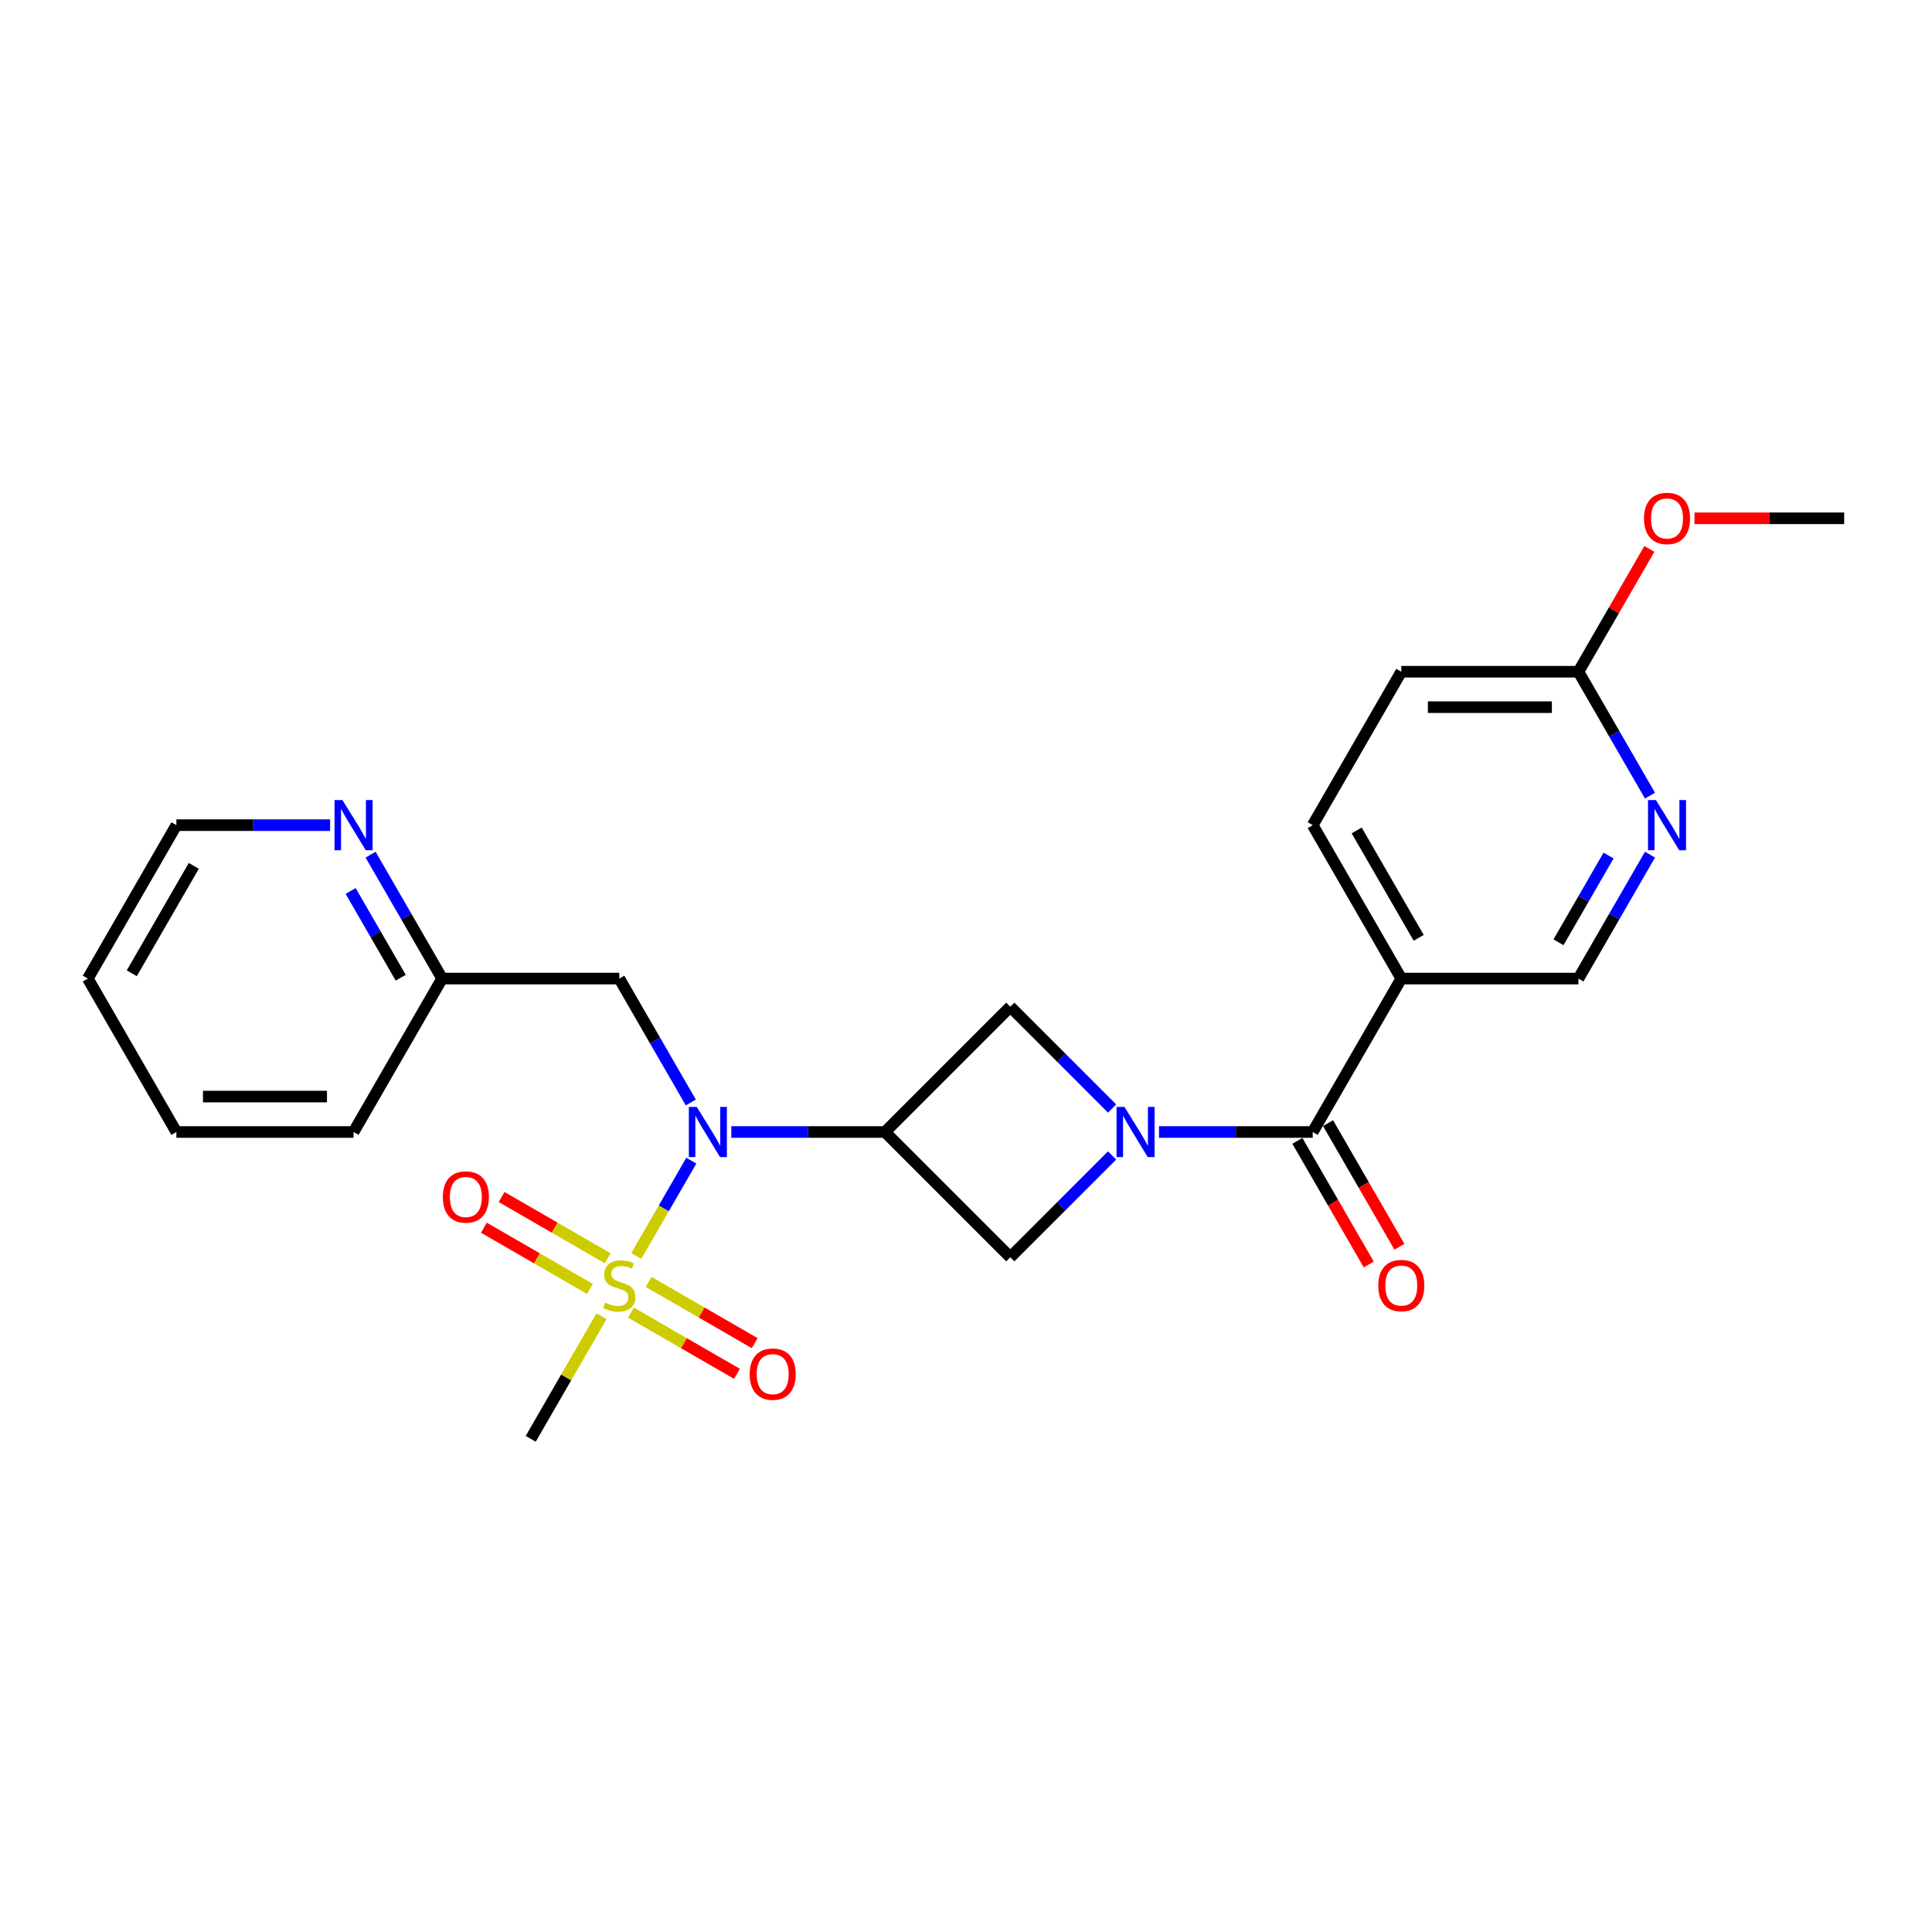 <?xml version='1.0' encoding='iso-8859-1'?>
<svg version='1.1' baseProfile='full'
              xmlns='http://www.w3.org/2000/svg'
                      xmlns:rdkit='http://www.rdkit.org/xml'
                      xmlns:xlink='http://www.w3.org/1999/xlink'
                  xml:space='preserve'
width='1000px' height='1000px' viewBox='0 0 1000 1000'>
<!-- END OF HEADER -->
<rect style='opacity:1.0;fill:#FFFFFF;stroke:none' width='1000' height='1000' x='0' y='0'> </rect>
<path class='bond-2' d='M 329.34,650.091 L 343.582,625.424' style='fill:none;fill-rule:evenodd;stroke:#CCCC00;stroke-width:6px;stroke-linecap:butt;stroke-linejoin:miter;stroke-opacity:1' />
<path class='bond-2' d='M 343.582,625.424 L 357.824,600.756' style='fill:none;fill-rule:evenodd;stroke:#0000FF;stroke-width:6px;stroke-linecap:butt;stroke-linejoin:miter;stroke-opacity:1' />
<path class='bond-9' d='M 326.575,679.402 L 354.018,695.247' style='fill:none;fill-rule:evenodd;stroke:#CCCC00;stroke-width:6px;stroke-linecap:butt;stroke-linejoin:miter;stroke-opacity:1' />
<path class='bond-9' d='M 354.018,695.247 L 381.461,711.091' style='fill:none;fill-rule:evenodd;stroke:#FF0000;stroke-width:6px;stroke-linecap:butt;stroke-linejoin:miter;stroke-opacity:1' />
<path class='bond-9' d='M 335.745,663.52 L 363.188,679.364' style='fill:none;fill-rule:evenodd;stroke:#CCCC00;stroke-width:6px;stroke-linecap:butt;stroke-linejoin:miter;stroke-opacity:1' />
<path class='bond-9' d='M 363.188,679.364 L 390.631,695.209' style='fill:none;fill-rule:evenodd;stroke:#FF0000;stroke-width:6px;stroke-linecap:butt;stroke-linejoin:miter;stroke-opacity:1' />
<path class='bond-10' d='M 314.508,651.259 L 287.065,635.415' style='fill:none;fill-rule:evenodd;stroke:#CCCC00;stroke-width:6px;stroke-linecap:butt;stroke-linejoin:miter;stroke-opacity:1' />
<path class='bond-10' d='M 287.065,635.415 L 259.622,619.571' style='fill:none;fill-rule:evenodd;stroke:#FF0000;stroke-width:6px;stroke-linecap:butt;stroke-linejoin:miter;stroke-opacity:1' />
<path class='bond-10' d='M 305.339,667.141 L 277.895,651.297' style='fill:none;fill-rule:evenodd;stroke:#CCCC00;stroke-width:6px;stroke-linecap:butt;stroke-linejoin:miter;stroke-opacity:1' />
<path class='bond-10' d='M 277.895,651.297 L 250.452,635.453' style='fill:none;fill-rule:evenodd;stroke:#FF0000;stroke-width:6px;stroke-linecap:butt;stroke-linejoin:miter;stroke-opacity:1' />
<path class='bond-17' d='M 311.341,681.267 L 293.017,713.004' style='fill:none;fill-rule:evenodd;stroke:#CCCC00;stroke-width:6px;stroke-linecap:butt;stroke-linejoin:miter;stroke-opacity:1' />
<path class='bond-17' d='M 293.017,713.004 L 274.694,744.742' style='fill:none;fill-rule:evenodd;stroke:#000000;stroke-width:6px;stroke-linecap:butt;stroke-linejoin:miter;stroke-opacity:1' />
<path class='bond-0' d='M 575.622,573.779 L 549.273,547.43' style='fill:none;fill-rule:evenodd;stroke:#0000FF;stroke-width:6px;stroke-linecap:butt;stroke-linejoin:miter;stroke-opacity:1' />
<path class='bond-0' d='M 549.273,547.43 L 522.924,521.081' style='fill:none;fill-rule:evenodd;stroke:#000000;stroke-width:6px;stroke-linecap:butt;stroke-linejoin:miter;stroke-opacity:1' />
<path class='bond-3' d='M 599.903,585.92 L 639.681,585.92' style='fill:none;fill-rule:evenodd;stroke:#0000FF;stroke-width:6px;stroke-linecap:butt;stroke-linejoin:miter;stroke-opacity:1' />
<path class='bond-3' d='M 639.681,585.92 L 679.458,585.92' style='fill:none;fill-rule:evenodd;stroke:#000000;stroke-width:6px;stroke-linecap:butt;stroke-linejoin:miter;stroke-opacity:1' />
<path class='bond-25' d='M 575.622,598.06 L 549.273,624.409' style='fill:none;fill-rule:evenodd;stroke:#0000FF;stroke-width:6px;stroke-linecap:butt;stroke-linejoin:miter;stroke-opacity:1' />
<path class='bond-25' d='M 549.273,624.409 L 522.924,650.759' style='fill:none;fill-rule:evenodd;stroke:#000000;stroke-width:6px;stroke-linecap:butt;stroke-linejoin:miter;stroke-opacity:1' />
<path class='bond-1' d='M 458.085,585.92 L 418.308,585.92' style='fill:none;fill-rule:evenodd;stroke:#000000;stroke-width:6px;stroke-linecap:butt;stroke-linejoin:miter;stroke-opacity:1' />
<path class='bond-1' d='M 418.308,585.92 L 378.53,585.92' style='fill:none;fill-rule:evenodd;stroke:#0000FF;stroke-width:6px;stroke-linecap:butt;stroke-linejoin:miter;stroke-opacity:1' />
<path class='bond-4' d='M 458.085,585.92 L 522.924,650.759' style='fill:none;fill-rule:evenodd;stroke:#000000;stroke-width:6px;stroke-linecap:butt;stroke-linejoin:miter;stroke-opacity:1' />
<path class='bond-5' d='M 458.085,585.92 L 522.924,521.081' style='fill:none;fill-rule:evenodd;stroke:#000000;stroke-width:6px;stroke-linecap:butt;stroke-linejoin:miter;stroke-opacity:1' />
<path class='bond-8' d='M 357.57,570.643 L 339.056,538.576' style='fill:none;fill-rule:evenodd;stroke:#0000FF;stroke-width:6px;stroke-linecap:butt;stroke-linejoin:miter;stroke-opacity:1' />
<path class='bond-8' d='M 339.056,538.576 L 320.542,506.509' style='fill:none;fill-rule:evenodd;stroke:#000000;stroke-width:6px;stroke-linecap:butt;stroke-linejoin:miter;stroke-opacity:1' />
<path class='bond-6' d='M 679.458,585.92 L 725.306,506.509' style='fill:none;fill-rule:evenodd;stroke:#000000;stroke-width:6px;stroke-linecap:butt;stroke-linejoin:miter;stroke-opacity:1' />
<path class='bond-13' d='M 671.517,590.505 L 689.989,622.498' style='fill:none;fill-rule:evenodd;stroke:#000000;stroke-width:6px;stroke-linecap:butt;stroke-linejoin:miter;stroke-opacity:1' />
<path class='bond-13' d='M 689.989,622.498 L 708.46,654.492' style='fill:none;fill-rule:evenodd;stroke:#FF0000;stroke-width:6px;stroke-linecap:butt;stroke-linejoin:miter;stroke-opacity:1' />
<path class='bond-13' d='M 687.399,581.335 L 705.871,613.329' style='fill:none;fill-rule:evenodd;stroke:#000000;stroke-width:6px;stroke-linecap:butt;stroke-linejoin:miter;stroke-opacity:1' />
<path class='bond-13' d='M 705.871,613.329 L 724.343,645.323' style='fill:none;fill-rule:evenodd;stroke:#FF0000;stroke-width:6px;stroke-linecap:butt;stroke-linejoin:miter;stroke-opacity:1' />
<path class='bond-11' d='M 725.306,506.509 L 817.002,506.509' style='fill:none;fill-rule:evenodd;stroke:#000000;stroke-width:6px;stroke-linecap:butt;stroke-linejoin:miter;stroke-opacity:1' />
<path class='bond-15' d='M 725.306,506.509 L 679.458,427.098' style='fill:none;fill-rule:evenodd;stroke:#000000;stroke-width:6px;stroke-linecap:butt;stroke-linejoin:miter;stroke-opacity:1' />
<path class='bond-15' d='M 734.311,485.428 L 702.218,429.84' style='fill:none;fill-rule:evenodd;stroke:#000000;stroke-width:6px;stroke-linecap:butt;stroke-linejoin:miter;stroke-opacity:1' />
<path class='bond-7' d='M 854.03,442.375 L 835.516,474.442' style='fill:none;fill-rule:evenodd;stroke:#0000FF;stroke-width:6px;stroke-linecap:butt;stroke-linejoin:miter;stroke-opacity:1' />
<path class='bond-7' d='M 835.516,474.442 L 817.002,506.509' style='fill:none;fill-rule:evenodd;stroke:#000000;stroke-width:6px;stroke-linecap:butt;stroke-linejoin:miter;stroke-opacity:1' />
<path class='bond-7' d='M 832.593,442.825 L 819.634,465.272' style='fill:none;fill-rule:evenodd;stroke:#0000FF;stroke-width:6px;stroke-linecap:butt;stroke-linejoin:miter;stroke-opacity:1' />
<path class='bond-7' d='M 819.634,465.272 L 806.674,487.719' style='fill:none;fill-rule:evenodd;stroke:#000000;stroke-width:6px;stroke-linecap:butt;stroke-linejoin:miter;stroke-opacity:1' />
<path class='bond-27' d='M 854.03,411.822 L 835.516,379.755' style='fill:none;fill-rule:evenodd;stroke:#0000FF;stroke-width:6px;stroke-linecap:butt;stroke-linejoin:miter;stroke-opacity:1' />
<path class='bond-27' d='M 835.516,379.755 L 817.002,347.687' style='fill:none;fill-rule:evenodd;stroke:#000000;stroke-width:6px;stroke-linecap:butt;stroke-linejoin:miter;stroke-opacity:1' />
<path class='bond-16' d='M 320.542,506.509 L 228.846,506.509' style='fill:none;fill-rule:evenodd;stroke:#000000;stroke-width:6px;stroke-linecap:butt;stroke-linejoin:miter;stroke-opacity:1' />
<path class='bond-12' d='M 817.002,347.687 L 725.306,347.687' style='fill:none;fill-rule:evenodd;stroke:#000000;stroke-width:6px;stroke-linecap:butt;stroke-linejoin:miter;stroke-opacity:1' />
<path class='bond-12' d='M 803.248,366.027 L 739.061,366.027' style='fill:none;fill-rule:evenodd;stroke:#000000;stroke-width:6px;stroke-linecap:butt;stroke-linejoin:miter;stroke-opacity:1' />
<path class='bond-19' d='M 817.002,347.687 L 835.357,315.895' style='fill:none;fill-rule:evenodd;stroke:#000000;stroke-width:6px;stroke-linecap:butt;stroke-linejoin:miter;stroke-opacity:1' />
<path class='bond-19' d='M 835.357,315.895 L 853.712,284.103' style='fill:none;fill-rule:evenodd;stroke:#FF0000;stroke-width:6px;stroke-linecap:butt;stroke-linejoin:miter;stroke-opacity:1' />
<path class='bond-14' d='M 191.818,442.375 L 210.332,474.442' style='fill:none;fill-rule:evenodd;stroke:#0000FF;stroke-width:6px;stroke-linecap:butt;stroke-linejoin:miter;stroke-opacity:1' />
<path class='bond-14' d='M 210.332,474.442 L 228.846,506.509' style='fill:none;fill-rule:evenodd;stroke:#000000;stroke-width:6px;stroke-linecap:butt;stroke-linejoin:miter;stroke-opacity:1' />
<path class='bond-14' d='M 181.49,461.164 L 194.45,483.612' style='fill:none;fill-rule:evenodd;stroke:#0000FF;stroke-width:6px;stroke-linecap:butt;stroke-linejoin:miter;stroke-opacity:1' />
<path class='bond-14' d='M 194.45,483.612 L 207.41,506.059' style='fill:none;fill-rule:evenodd;stroke:#000000;stroke-width:6px;stroke-linecap:butt;stroke-linejoin:miter;stroke-opacity:1' />
<path class='bond-20' d='M 170.858,427.098 L 131.08,427.098' style='fill:none;fill-rule:evenodd;stroke:#0000FF;stroke-width:6px;stroke-linecap:butt;stroke-linejoin:miter;stroke-opacity:1' />
<path class='bond-20' d='M 131.08,427.098 L 91.302,427.098' style='fill:none;fill-rule:evenodd;stroke:#000000;stroke-width:6px;stroke-linecap:butt;stroke-linejoin:miter;stroke-opacity:1' />
<path class='bond-18' d='M 679.458,427.098 L 725.306,347.687' style='fill:none;fill-rule:evenodd;stroke:#000000;stroke-width:6px;stroke-linecap:butt;stroke-linejoin:miter;stroke-opacity:1' />
<path class='bond-21' d='M 228.846,506.509 L 182.998,585.92' style='fill:none;fill-rule:evenodd;stroke:#000000;stroke-width:6px;stroke-linecap:butt;stroke-linejoin:miter;stroke-opacity:1' />
<path class='bond-22' d='M 877.063,268.277 L 915.804,268.277' style='fill:none;fill-rule:evenodd;stroke:#FF0000;stroke-width:6px;stroke-linecap:butt;stroke-linejoin:miter;stroke-opacity:1' />
<path class='bond-22' d='M 915.804,268.277 L 954.545,268.277' style='fill:none;fill-rule:evenodd;stroke:#000000;stroke-width:6px;stroke-linecap:butt;stroke-linejoin:miter;stroke-opacity:1' />
<path class='bond-26' d='M 91.302,427.098 L 45.455,506.509' style='fill:none;fill-rule:evenodd;stroke:#000000;stroke-width:6px;stroke-linecap:butt;stroke-linejoin:miter;stroke-opacity:1' />
<path class='bond-26' d='M 100.307,448.179 L 68.214,503.767' style='fill:none;fill-rule:evenodd;stroke:#000000;stroke-width:6px;stroke-linecap:butt;stroke-linejoin:miter;stroke-opacity:1' />
<path class='bond-24' d='M 182.998,585.92 L 91.302,585.92' style='fill:none;fill-rule:evenodd;stroke:#000000;stroke-width:6px;stroke-linecap:butt;stroke-linejoin:miter;stroke-opacity:1' />
<path class='bond-24' d='M 169.244,567.581 L 105.057,567.581' style='fill:none;fill-rule:evenodd;stroke:#000000;stroke-width:6px;stroke-linecap:butt;stroke-linejoin:miter;stroke-opacity:1' />
<path class='bond-23' d='M 45.455,506.509 L 91.302,585.92' style='fill:none;fill-rule:evenodd;stroke:#000000;stroke-width:6px;stroke-linecap:butt;stroke-linejoin:miter;stroke-opacity:1' />
<path  class='atom-0' d='M 313.206 674.244
Q 313.499 674.354, 314.71 674.867
Q 315.92 675.381, 317.241 675.711
Q 318.598 676.004, 319.918 676.004
Q 322.376 676.004, 323.806 674.83
Q 325.237 673.62, 325.237 671.529
Q 325.237 670.099, 324.503 669.219
Q 323.806 668.338, 322.706 667.862
Q 321.605 667.385, 319.771 666.835
Q 317.461 666.138, 316.067 665.477
Q 314.71 664.817, 313.72 663.423
Q 312.766 662.03, 312.766 659.682
Q 312.766 656.418, 314.967 654.401
Q 317.204 652.383, 321.605 652.383
Q 324.613 652.383, 328.024 653.814
L 327.18 656.638
Q 324.063 655.354, 321.715 655.354
Q 319.185 655.354, 317.791 656.418
Q 316.397 657.445, 316.434 659.242
Q 316.434 660.636, 317.131 661.48
Q 317.864 662.323, 318.891 662.8
Q 319.955 663.277, 321.715 663.827
Q 324.063 664.56, 325.457 665.294
Q 326.85 666.028, 327.841 667.531
Q 328.868 668.999, 328.868 671.529
Q 328.868 675.124, 326.447 677.068
Q 324.063 678.975, 320.065 678.975
Q 317.754 678.975, 315.994 678.462
Q 314.27 677.985, 312.216 677.141
L 313.206 674.244
' fill='#CCCC00'/>
<path  class='atom-1' d='M 582.022 572.936
L 590.532 586.69
Q 591.375 588.047, 592.732 590.505
Q 594.09 592.962, 594.163 593.109
L 594.163 572.936
L 597.611 572.936
L 597.611 598.904
L 594.053 598.904
L 584.92 583.866
Q 583.856 582.105, 582.719 580.088
Q 581.619 578.071, 581.289 577.447
L 581.289 598.904
L 577.914 598.904
L 577.914 572.936
L 582.022 572.936
' fill='#0000FF'/>
<path  class='atom-3' d='M 360.649 572.936
L 369.159 586.69
Q 370.002 588.047, 371.359 590.505
Q 372.717 592.962, 372.79 593.109
L 372.79 572.936
L 376.238 572.936
L 376.238 598.904
L 372.68 598.904
L 363.547 583.866
Q 362.483 582.105, 361.346 580.088
Q 360.246 578.071, 359.916 577.447
L 359.916 598.904
L 356.541 598.904
L 356.541 572.936
L 360.649 572.936
' fill='#0000FF'/>
<path  class='atom-8' d='M 857.11 414.114
L 865.619 427.869
Q 866.463 429.226, 867.82 431.683
Q 869.177 434.141, 869.25 434.287
L 869.25 414.114
L 872.698 414.114
L 872.698 440.082
L 869.14 440.082
L 860.007 425.044
Q 858.944 423.284, 857.806 421.266
Q 856.706 419.249, 856.376 418.626
L 856.376 440.082
L 853.002 440.082
L 853.002 414.114
L 857.11 414.114
' fill='#0000FF'/>
<path  class='atom-10' d='M 388.032 711.252
Q 388.032 705.017, 391.113 701.532
Q 394.194 698.048, 399.953 698.048
Q 405.711 698.048, 408.792 701.532
Q 411.873 705.017, 411.873 711.252
Q 411.873 717.561, 408.755 721.155
Q 405.638 724.713, 399.953 724.713
Q 394.231 724.713, 391.113 721.155
Q 388.032 717.597, 388.032 711.252
M 399.953 721.779
Q 403.914 721.779, 406.041 719.138
Q 408.205 716.46, 408.205 711.252
Q 408.205 706.154, 406.041 703.586
Q 403.914 700.982, 399.953 700.982
Q 395.991 700.982, 393.827 703.55
Q 391.7 706.117, 391.7 711.252
Q 391.7 716.497, 393.827 719.138
Q 395.991 721.779, 399.953 721.779
' fill='#FF0000'/>
<path  class='atom-11' d='M 229.21 619.556
Q 229.21 613.321, 232.291 609.836
Q 235.372 606.352, 241.131 606.352
Q 246.889 606.352, 249.97 609.836
Q 253.051 613.321, 253.051 619.556
Q 253.051 625.865, 249.934 629.459
Q 246.816 633.017, 241.131 633.017
Q 235.409 633.017, 232.291 629.459
Q 229.21 625.902, 229.21 619.556
M 241.131 630.083
Q 245.092 630.083, 247.219 627.442
Q 249.383 624.765, 249.383 619.556
Q 249.383 614.458, 247.219 611.89
Q 245.092 609.286, 241.131 609.286
Q 237.17 609.286, 235.006 611.854
Q 232.878 614.421, 232.878 619.556
Q 232.878 624.801, 235.006 627.442
Q 237.17 630.083, 241.131 630.083
' fill='#FF0000'/>
<path  class='atom-14' d='M 713.386 665.404
Q 713.386 659.169, 716.467 655.684
Q 719.548 652.2, 725.306 652.2
Q 731.065 652.2, 734.146 655.684
Q 737.227 659.169, 737.227 665.404
Q 737.227 671.713, 734.109 675.307
Q 730.991 678.865, 725.306 678.865
Q 719.584 678.865, 716.467 675.307
Q 713.386 671.749, 713.386 665.404
M 725.306 675.931
Q 729.267 675.931, 731.395 673.29
Q 733.559 670.612, 733.559 665.404
Q 733.559 660.306, 731.395 657.738
Q 729.267 655.134, 725.306 655.134
Q 721.345 655.134, 719.181 657.702
Q 717.054 660.269, 717.054 665.404
Q 717.054 670.649, 719.181 673.29
Q 721.345 675.931, 725.306 675.931
' fill='#FF0000'/>
<path  class='atom-15' d='M 177.258 414.114
L 185.767 427.869
Q 186.611 429.226, 187.968 431.683
Q 189.325 434.141, 189.398 434.287
L 189.398 414.114
L 192.846 414.114
L 192.846 440.082
L 189.288 440.082
L 180.156 425.044
Q 179.092 423.284, 177.955 421.266
Q 176.855 419.249, 176.524 418.626
L 176.524 440.082
L 173.15 440.082
L 173.15 414.114
L 177.258 414.114
' fill='#0000FF'/>
<path  class='atom-20' d='M 850.929 268.35
Q 850.929 262.115, 854.01 258.63
Q 857.091 255.146, 862.85 255.146
Q 868.608 255.146, 871.689 258.63
Q 874.77 262.115, 874.77 268.35
Q 874.77 274.659, 871.653 278.253
Q 868.535 281.811, 862.85 281.811
Q 857.128 281.811, 854.01 278.253
Q 850.929 274.695, 850.929 268.35
M 862.85 278.877
Q 866.811 278.877, 868.938 276.236
Q 871.102 273.558, 871.102 268.35
Q 871.102 263.252, 868.938 260.684
Q 866.811 258.08, 862.85 258.08
Q 858.888 258.08, 856.724 260.648
Q 854.597 263.215, 854.597 268.35
Q 854.597 273.595, 856.724 276.236
Q 858.888 278.877, 862.85 278.877
' fill='#FF0000'/>
</svg>
